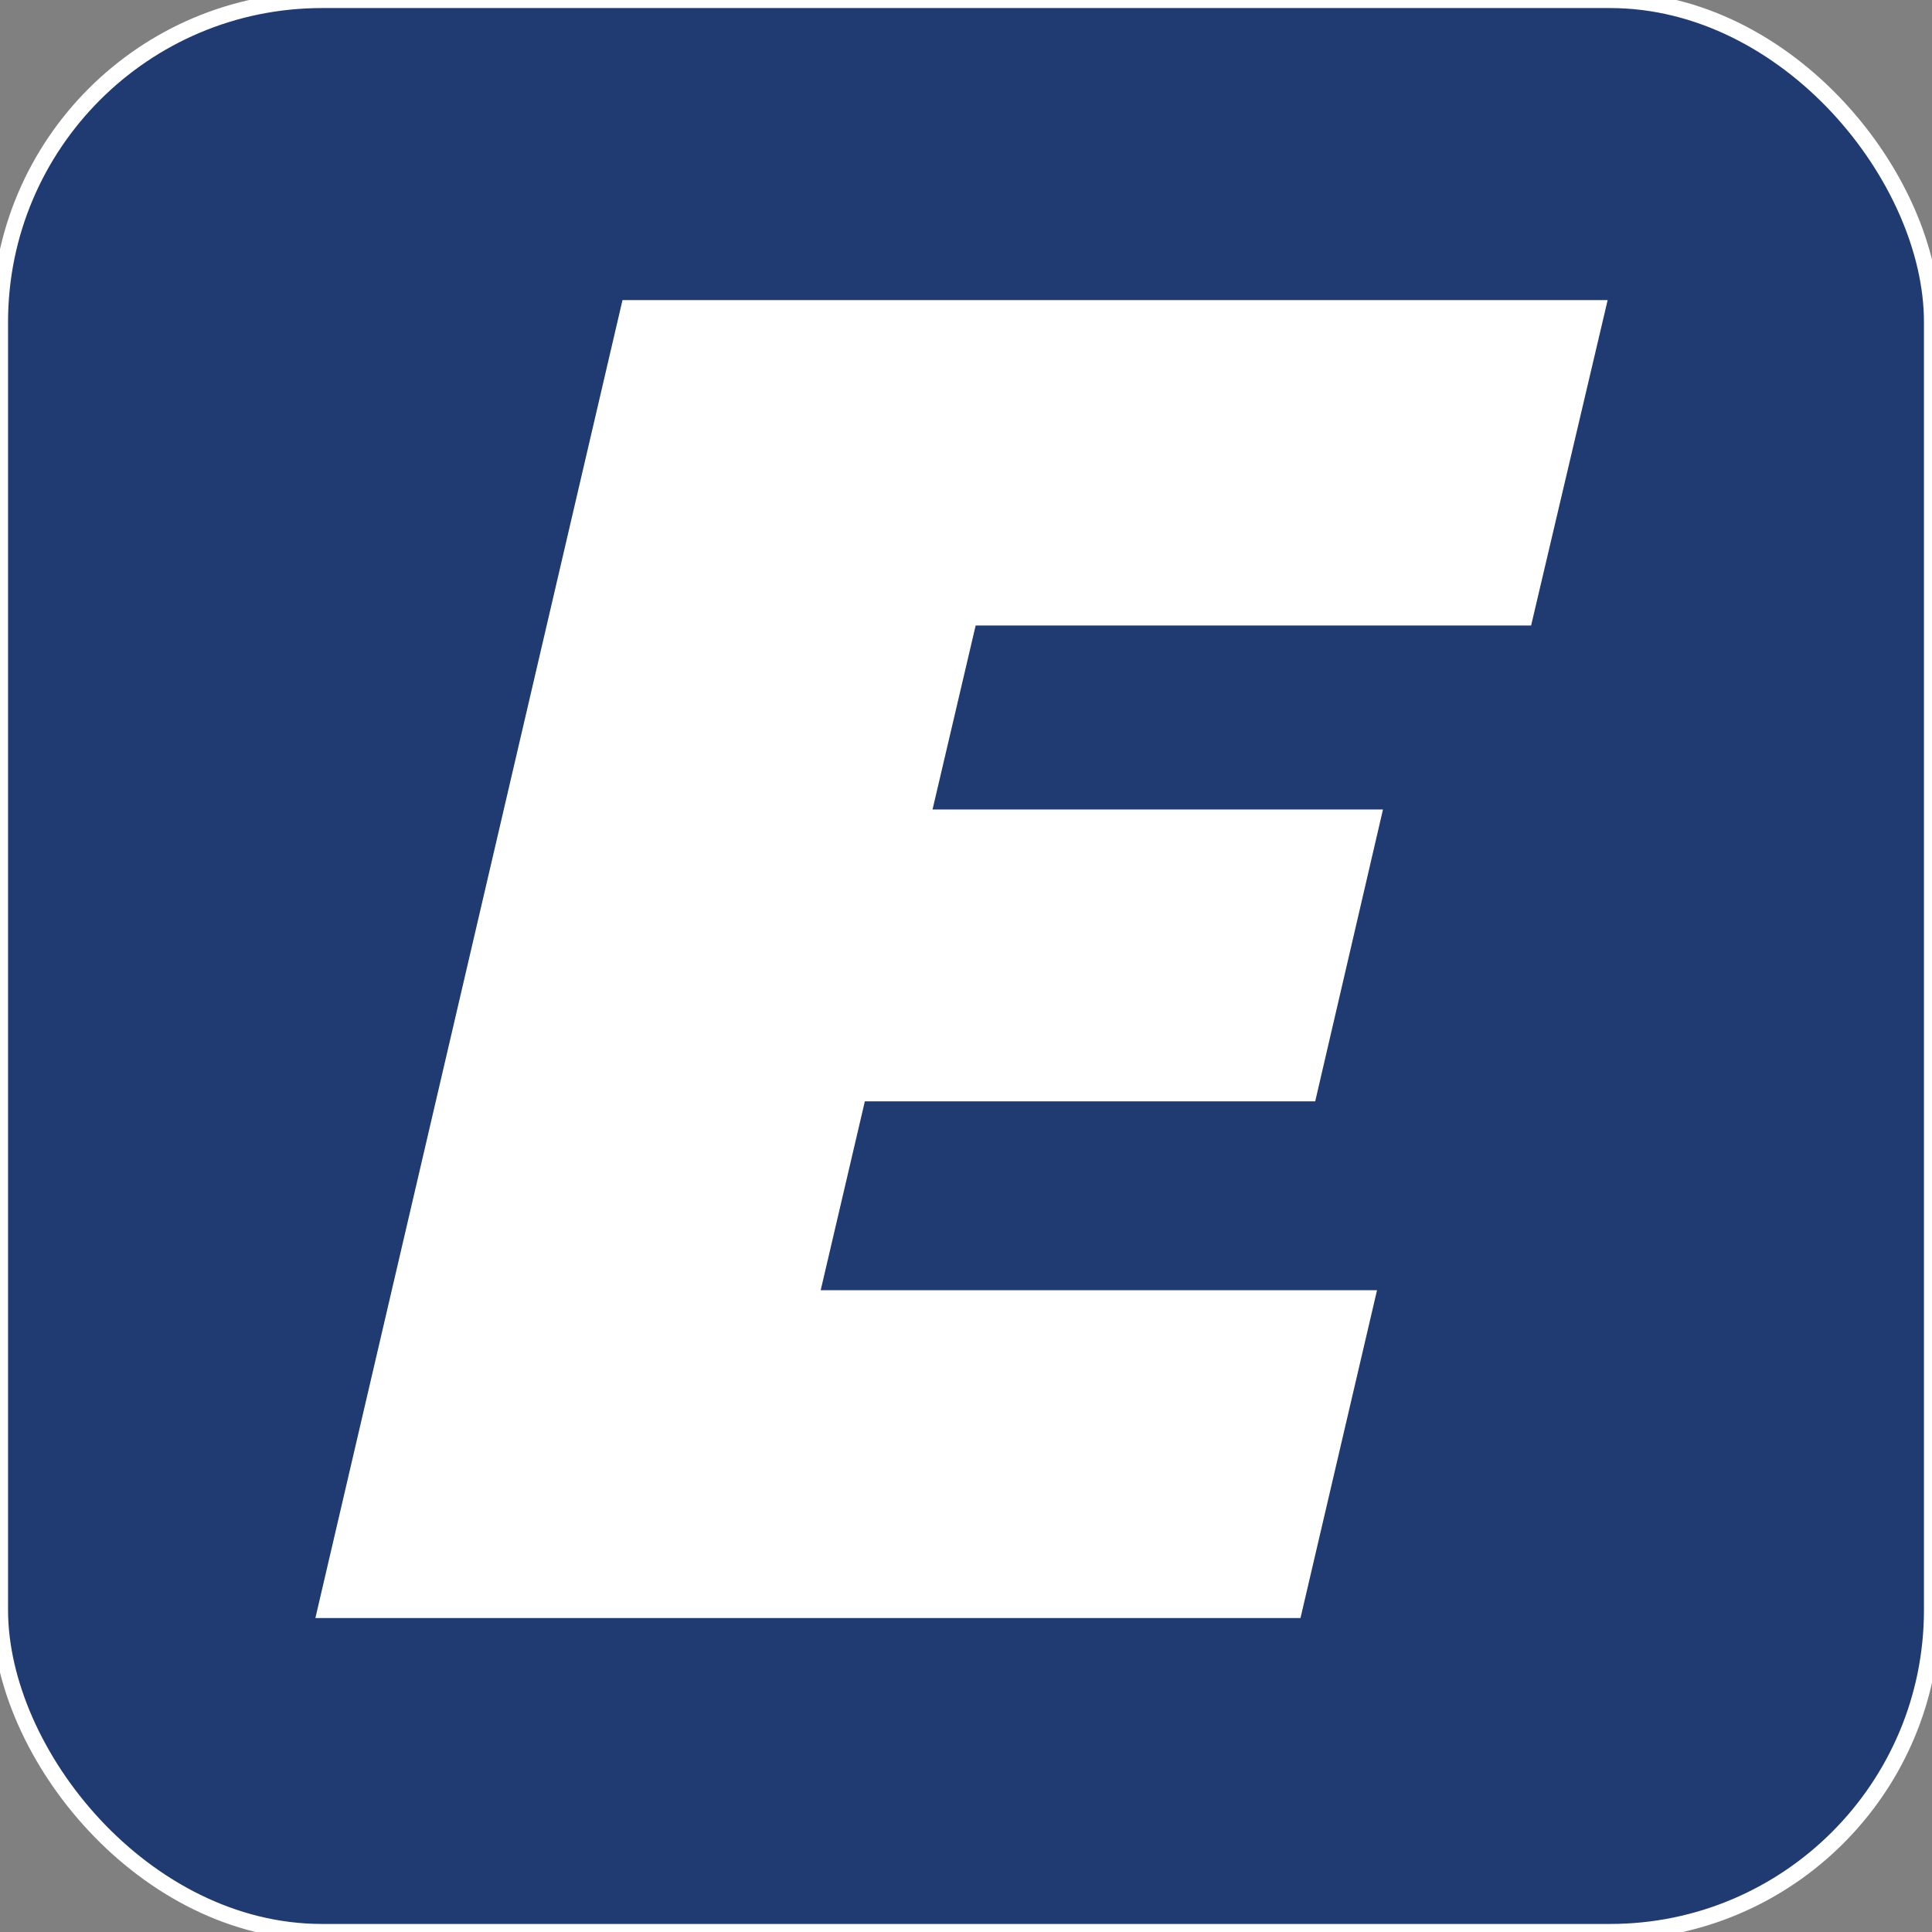 <svg xmlns="http://www.w3.org/2000/svg" width="120" height="120" viewBox="0 0 120 120">
  <rect x="0" y="0" width="120" height="120" fill="#808080" stroke="none"/>
  <defs>
    <style>
      .cls-1 {
        fill: #1f3b71;
        stroke: #fff;
        stroke-width: 1px;
      }

      .cls-2 {
        fill: #fff;
        fill-rule: evenodd;
      }
    </style>
  </defs>
  <rect id="Прямоугольник_1_копия_31" data-name="Прямоугольник 1 копия 31" class="cls-1" width="120" height="120" rx="20" ry="20"/>
  <path id="E" class="cls-2" d="M95.1,38.852l4.754-20.211H38.664L19.589,100.5H80.776L85.53,80.137H50.975l2.742-11.731H81.69L85.9,50.277H57.922L60.6,38.852H95.1Z"/>
</svg>
